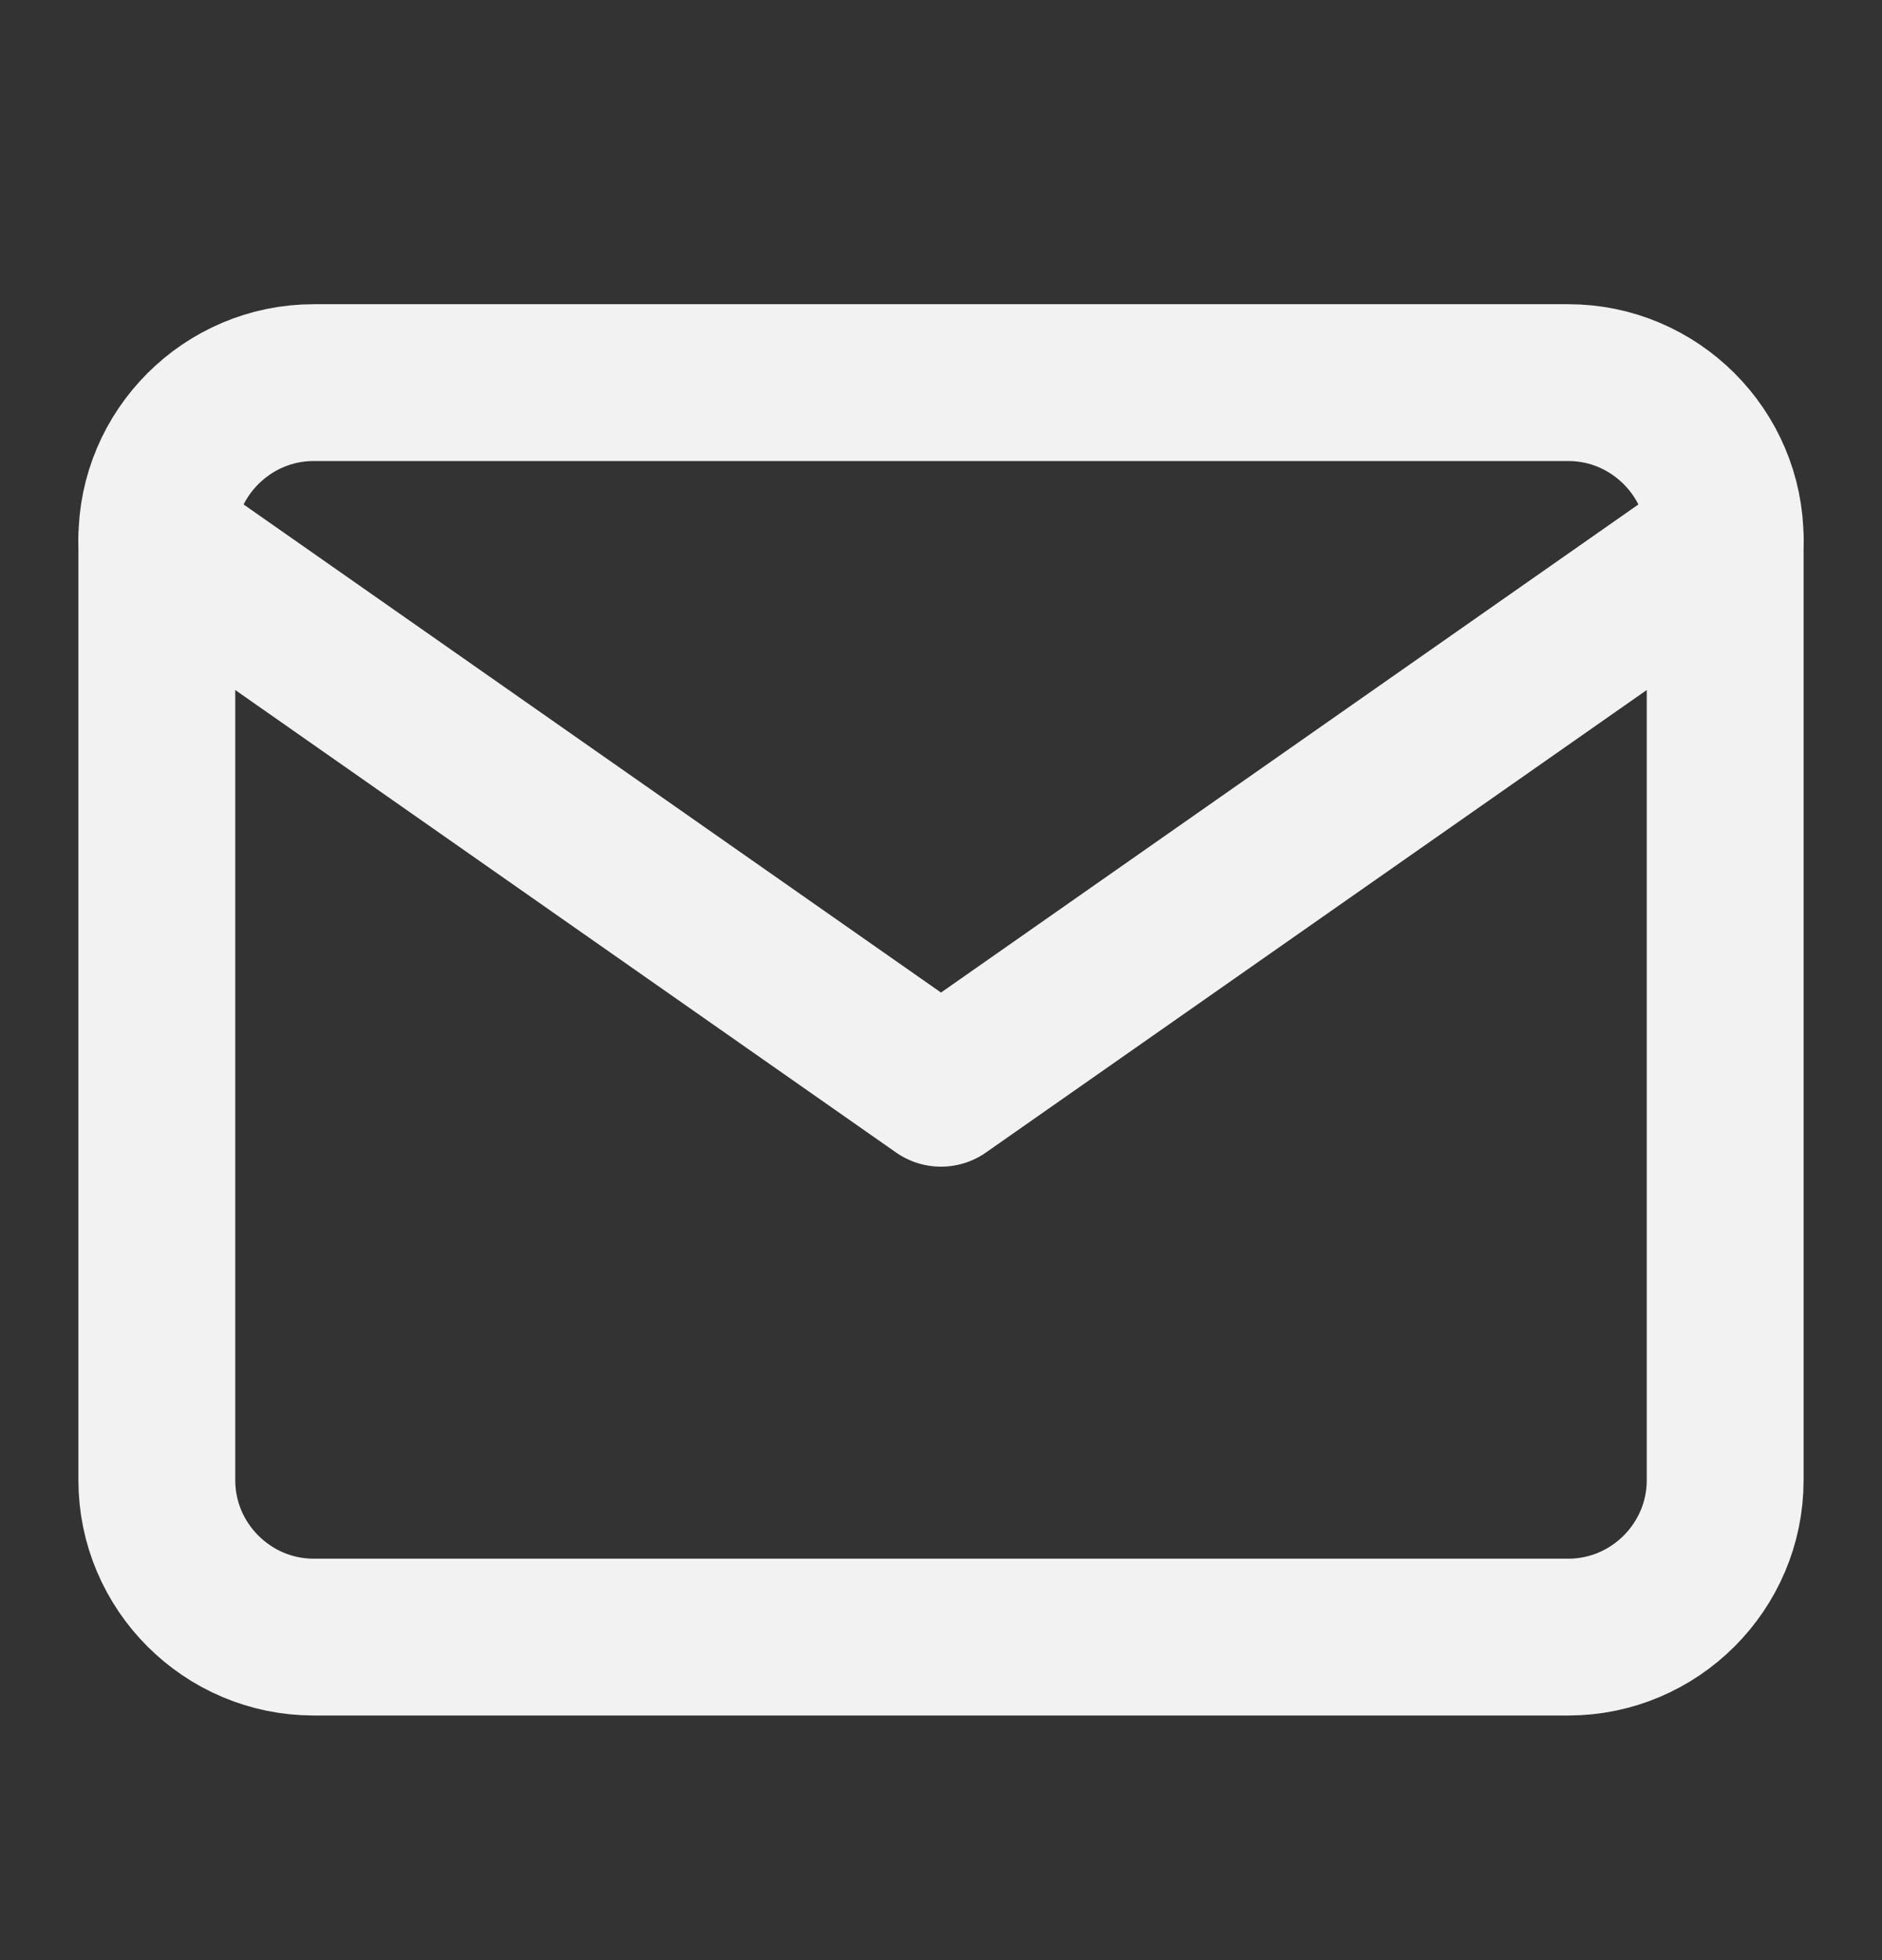 <svg width="24" height="25" viewBox="0 0 24 25" fill="none" xmlns="http://www.w3.org/2000/svg">
<rect x="0" y="0" width="24" height="25" fill="#333333" stroke="none"/>
<path d="M4 4.88H20C21.1 4.88 22 5.78 22 6.88V18.88C22 19.98 21.1 20.88 20 20.88H4C2.9 20.88 2 19.98 2 18.88V6.88C2 5.78 2.9 4.88 4 4.88Z" stroke="#F2F2F2" stroke-width="2" stroke-linecap="round" stroke-linejoin="round"/>
<path d="M22 6.88L12 13.88L2 6.88" stroke="#F2F2F2" stroke-width="2" stroke-linecap="round" stroke-linejoin="round"/>
</svg>
